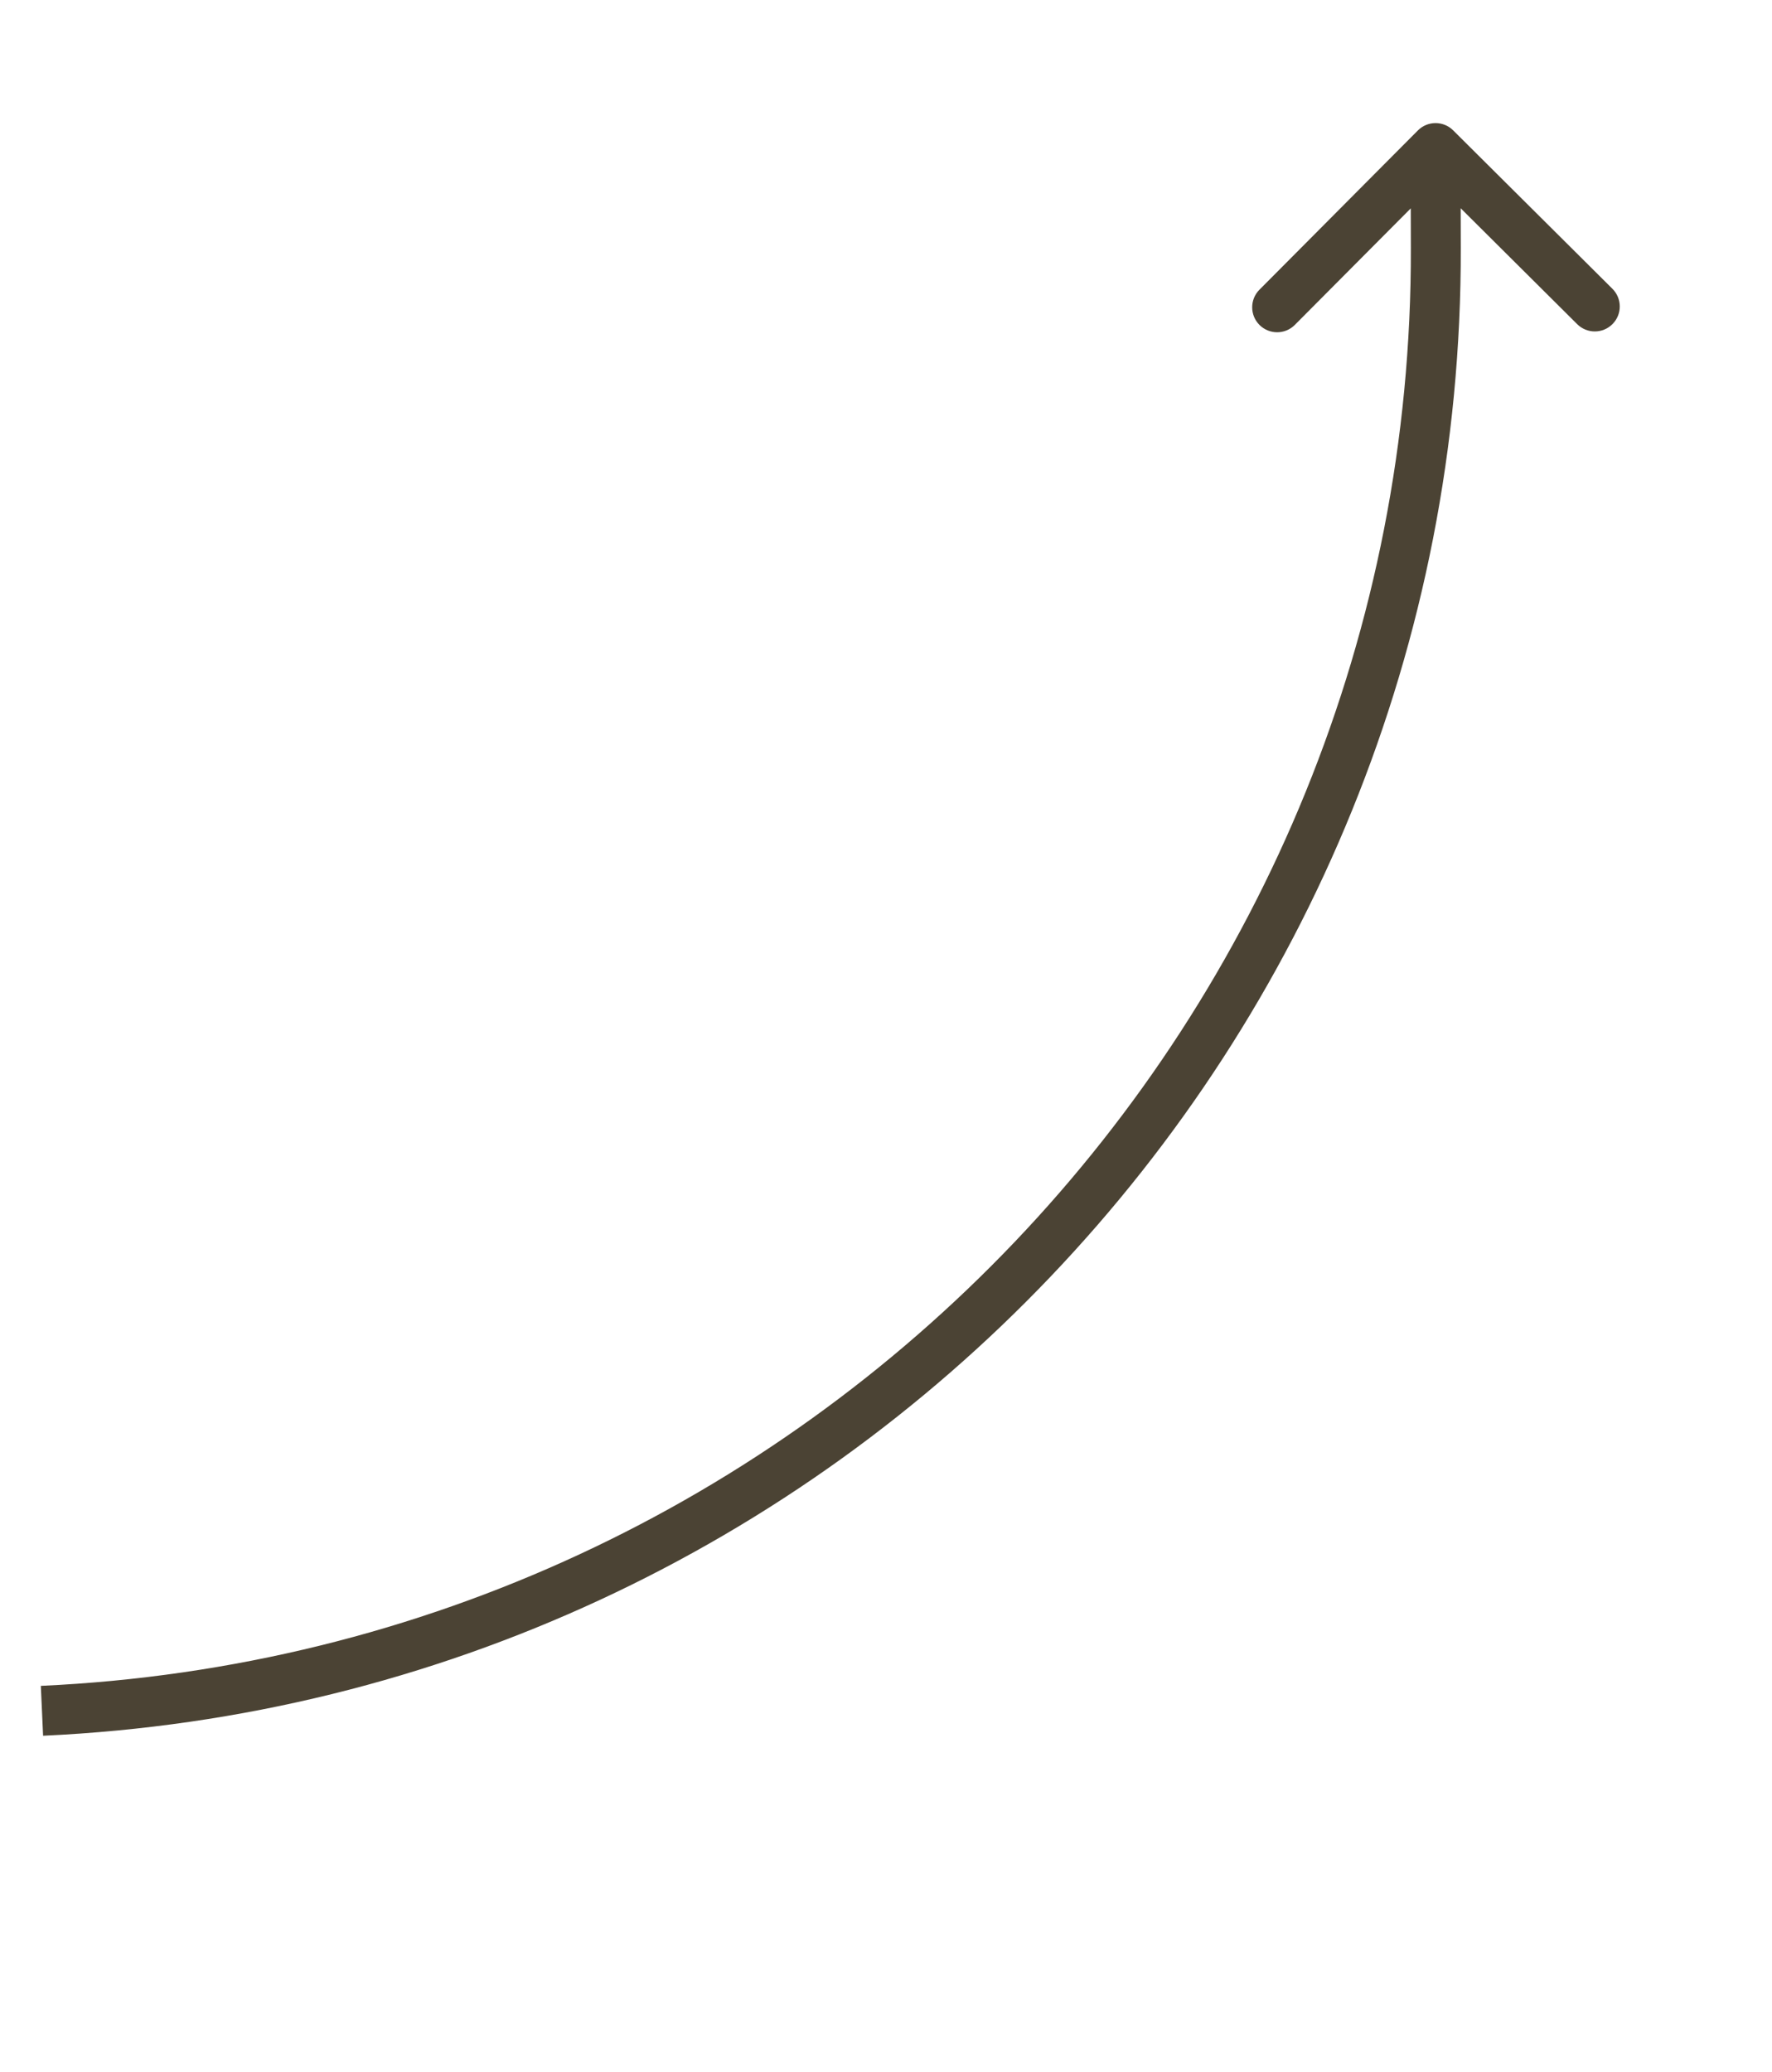 <?xml version="1.0" encoding="UTF-8"?> <svg xmlns="http://www.w3.org/2000/svg" width="71" height="83" viewBox="0 0 71 83" fill="none"> <path d="M57.53 9.93L56.53 9.932L57.53 9.93ZM56.811 5.226C57.2 4.835 57.834 4.833 58.225 5.223L64.606 11.57C64.997 11.96 64.999 12.593 64.609 12.984C64.22 13.376 63.587 13.377 63.195 12.988L57.523 7.346L51.881 13.017C51.492 13.409 50.859 13.41 50.467 13.021C50.075 12.631 50.074 11.998 50.463 11.607L56.811 5.226ZM56.53 9.932L56.52 5.934L58.52 5.929L58.53 9.927L56.53 9.932ZM1.636 67.543C32.408 66.136 56.61 40.736 56.53 9.932L58.53 9.927C58.612 41.802 33.569 68.085 1.727 69.541L1.636 67.543Z" fill="#4B4334"></path> </svg> 